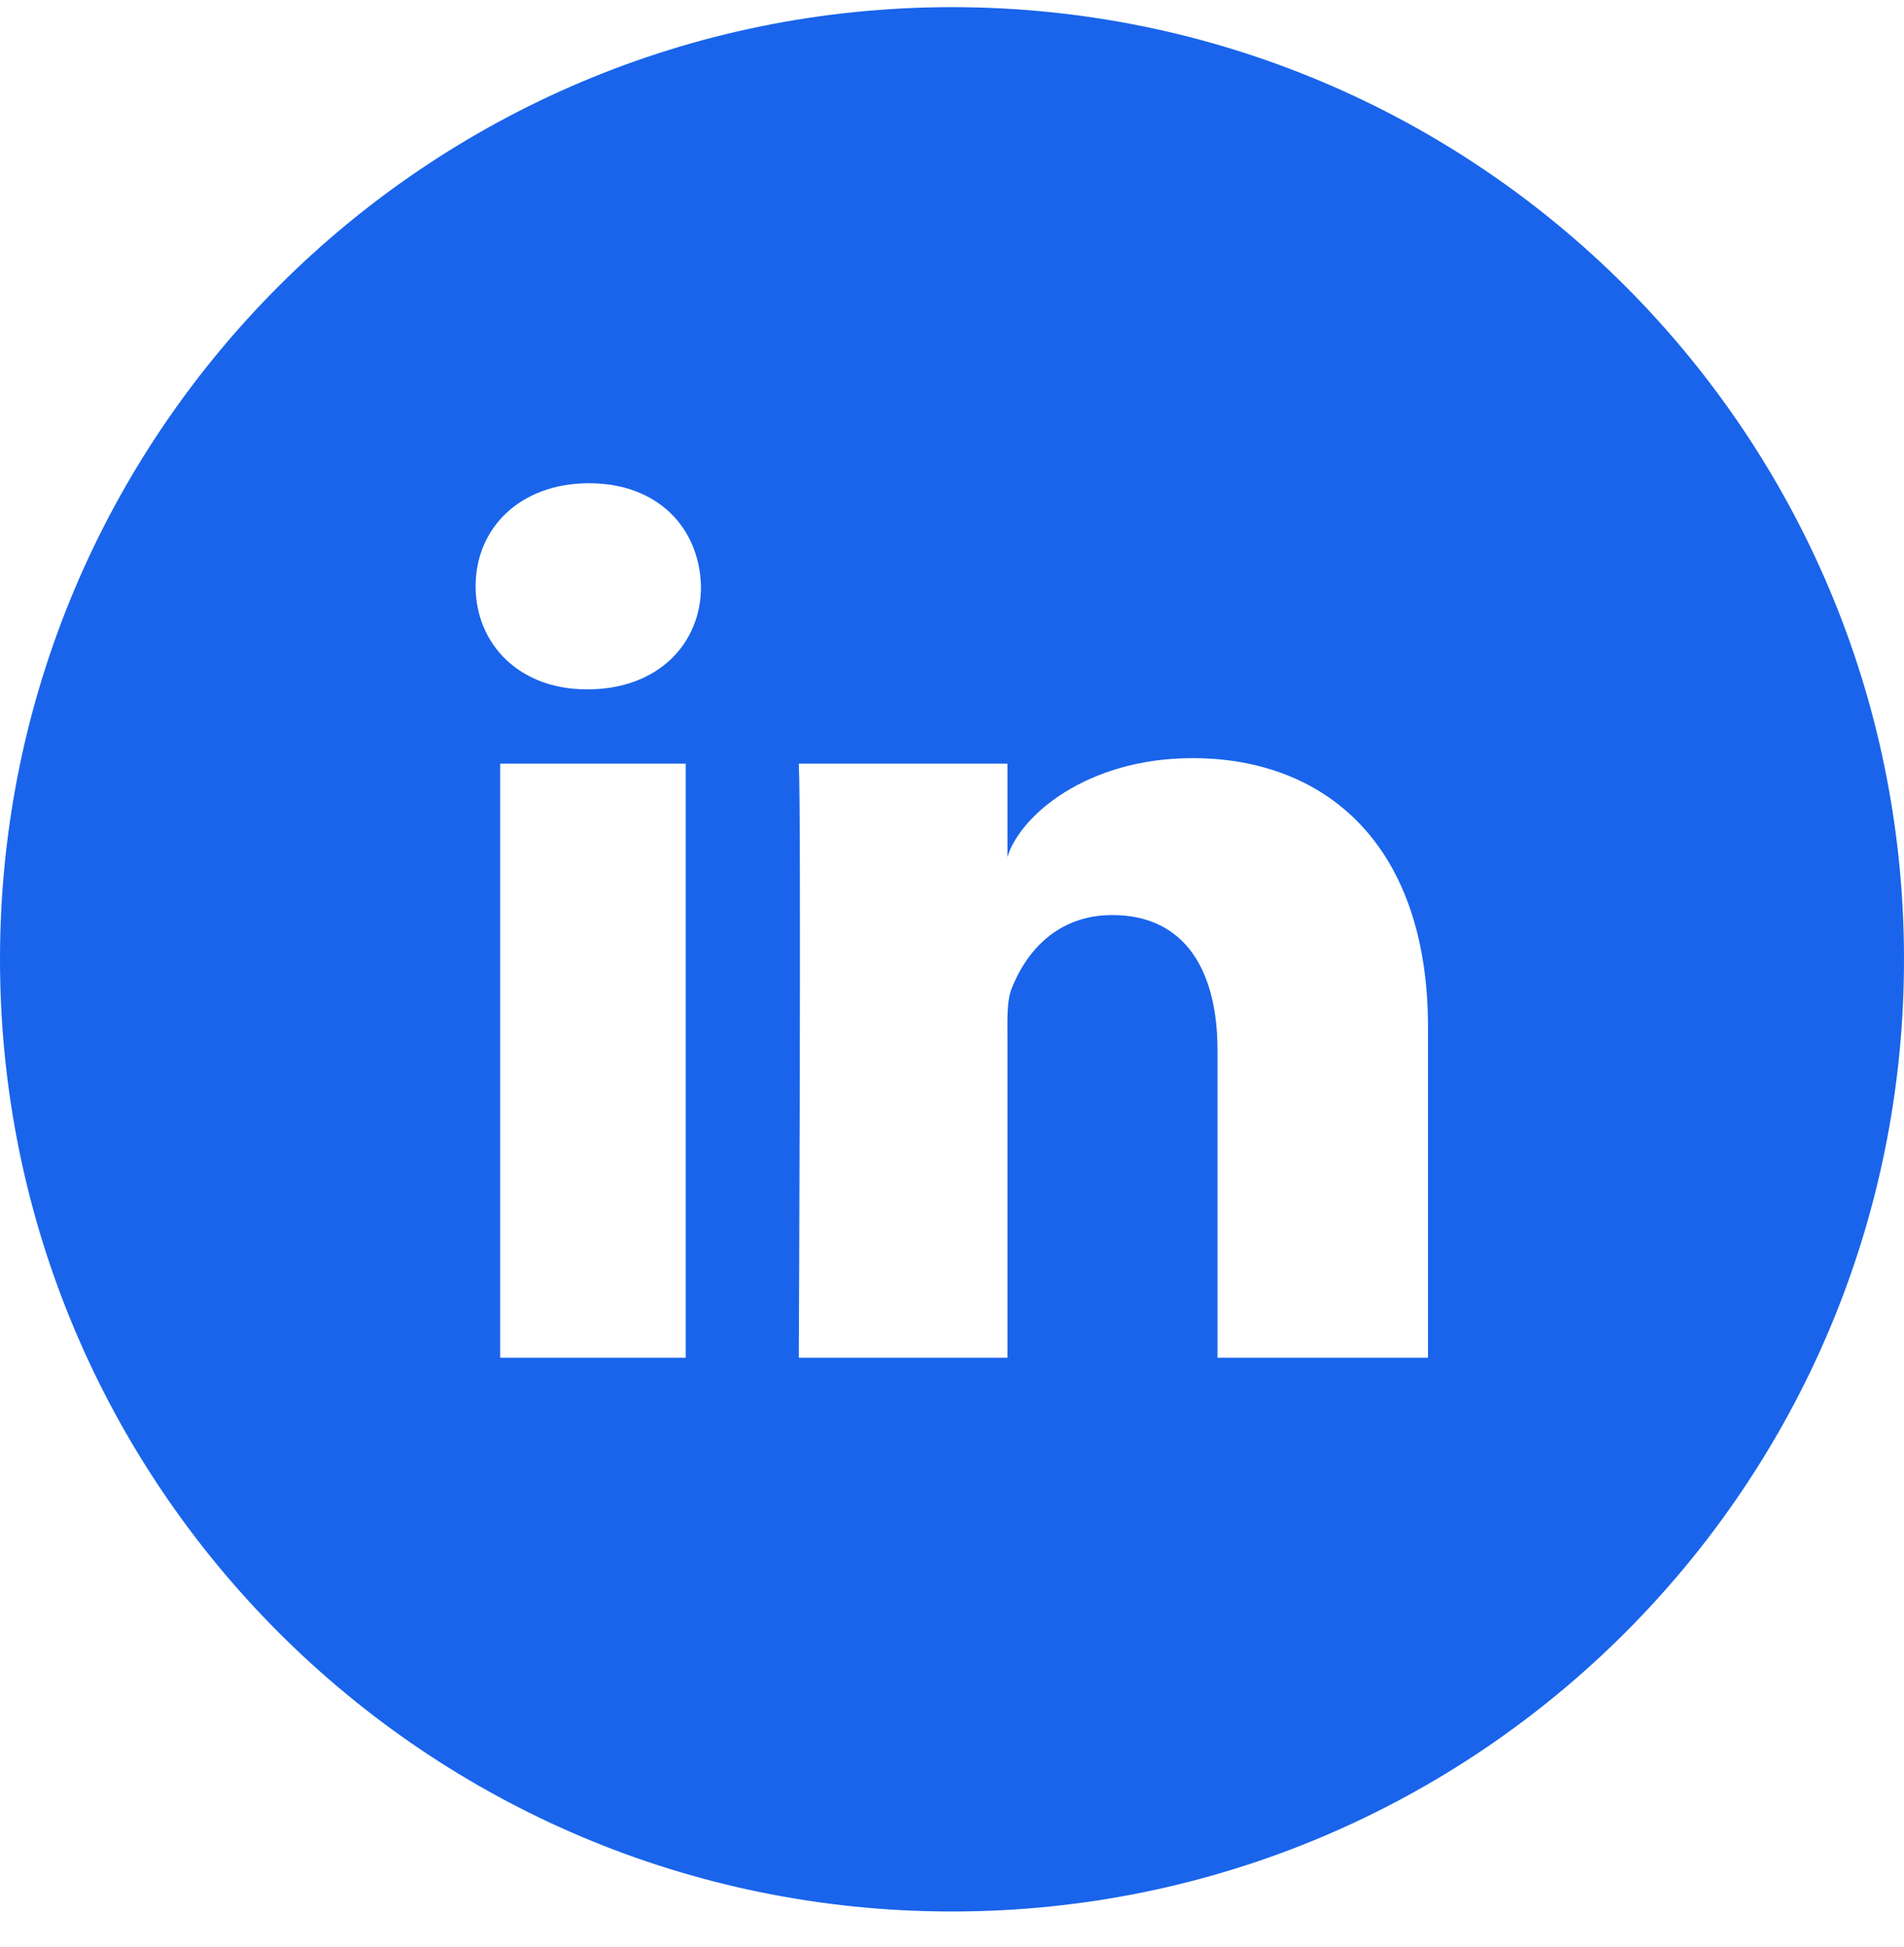 <?xml version="1.0" encoding="UTF-8"?> <svg xmlns="http://www.w3.org/2000/svg" width="45" height="46" viewBox="0 0 45 46" fill="none"><g clip-path="url(#clip0_24_308)"><path d="M22.5 0.169C10.072 0.169 0 10.242 0 22.669C0 35.097 10.072 45.169 22.5 45.169C34.928 45.169 45 35.097 45 22.669C45 10.242 34.928 0.169 22.5 0.169ZM16.207 32.083H11.821V18.046H16.207V32.083ZM13.896 16.289H13.86C12.27 16.289 11.241 15.216 11.241 13.854C11.241 12.465 12.305 11.419 13.922 11.419C15.539 11.419 16.532 12.465 16.567 13.854C16.576 15.207 15.548 16.289 13.896 16.289ZM33.75 32.083H28.775V24.823C28.775 22.924 28.002 21.623 26.288 21.623C24.979 21.623 24.249 22.502 23.915 23.346C23.792 23.645 23.81 24.067 23.81 24.498V32.083H18.879C18.879 32.083 18.94 19.215 18.879 18.046H23.81V20.252C24.1 19.286 25.673 17.915 28.186 17.915C31.307 17.915 33.75 19.936 33.75 24.278V32.083Z" fill="#1964EB"></path></g><defs><clipPath id="clip0_24_308"><rect width="45" height="45" fill="white" transform="translate(0 0.169)"></rect></clipPath></defs></svg> 